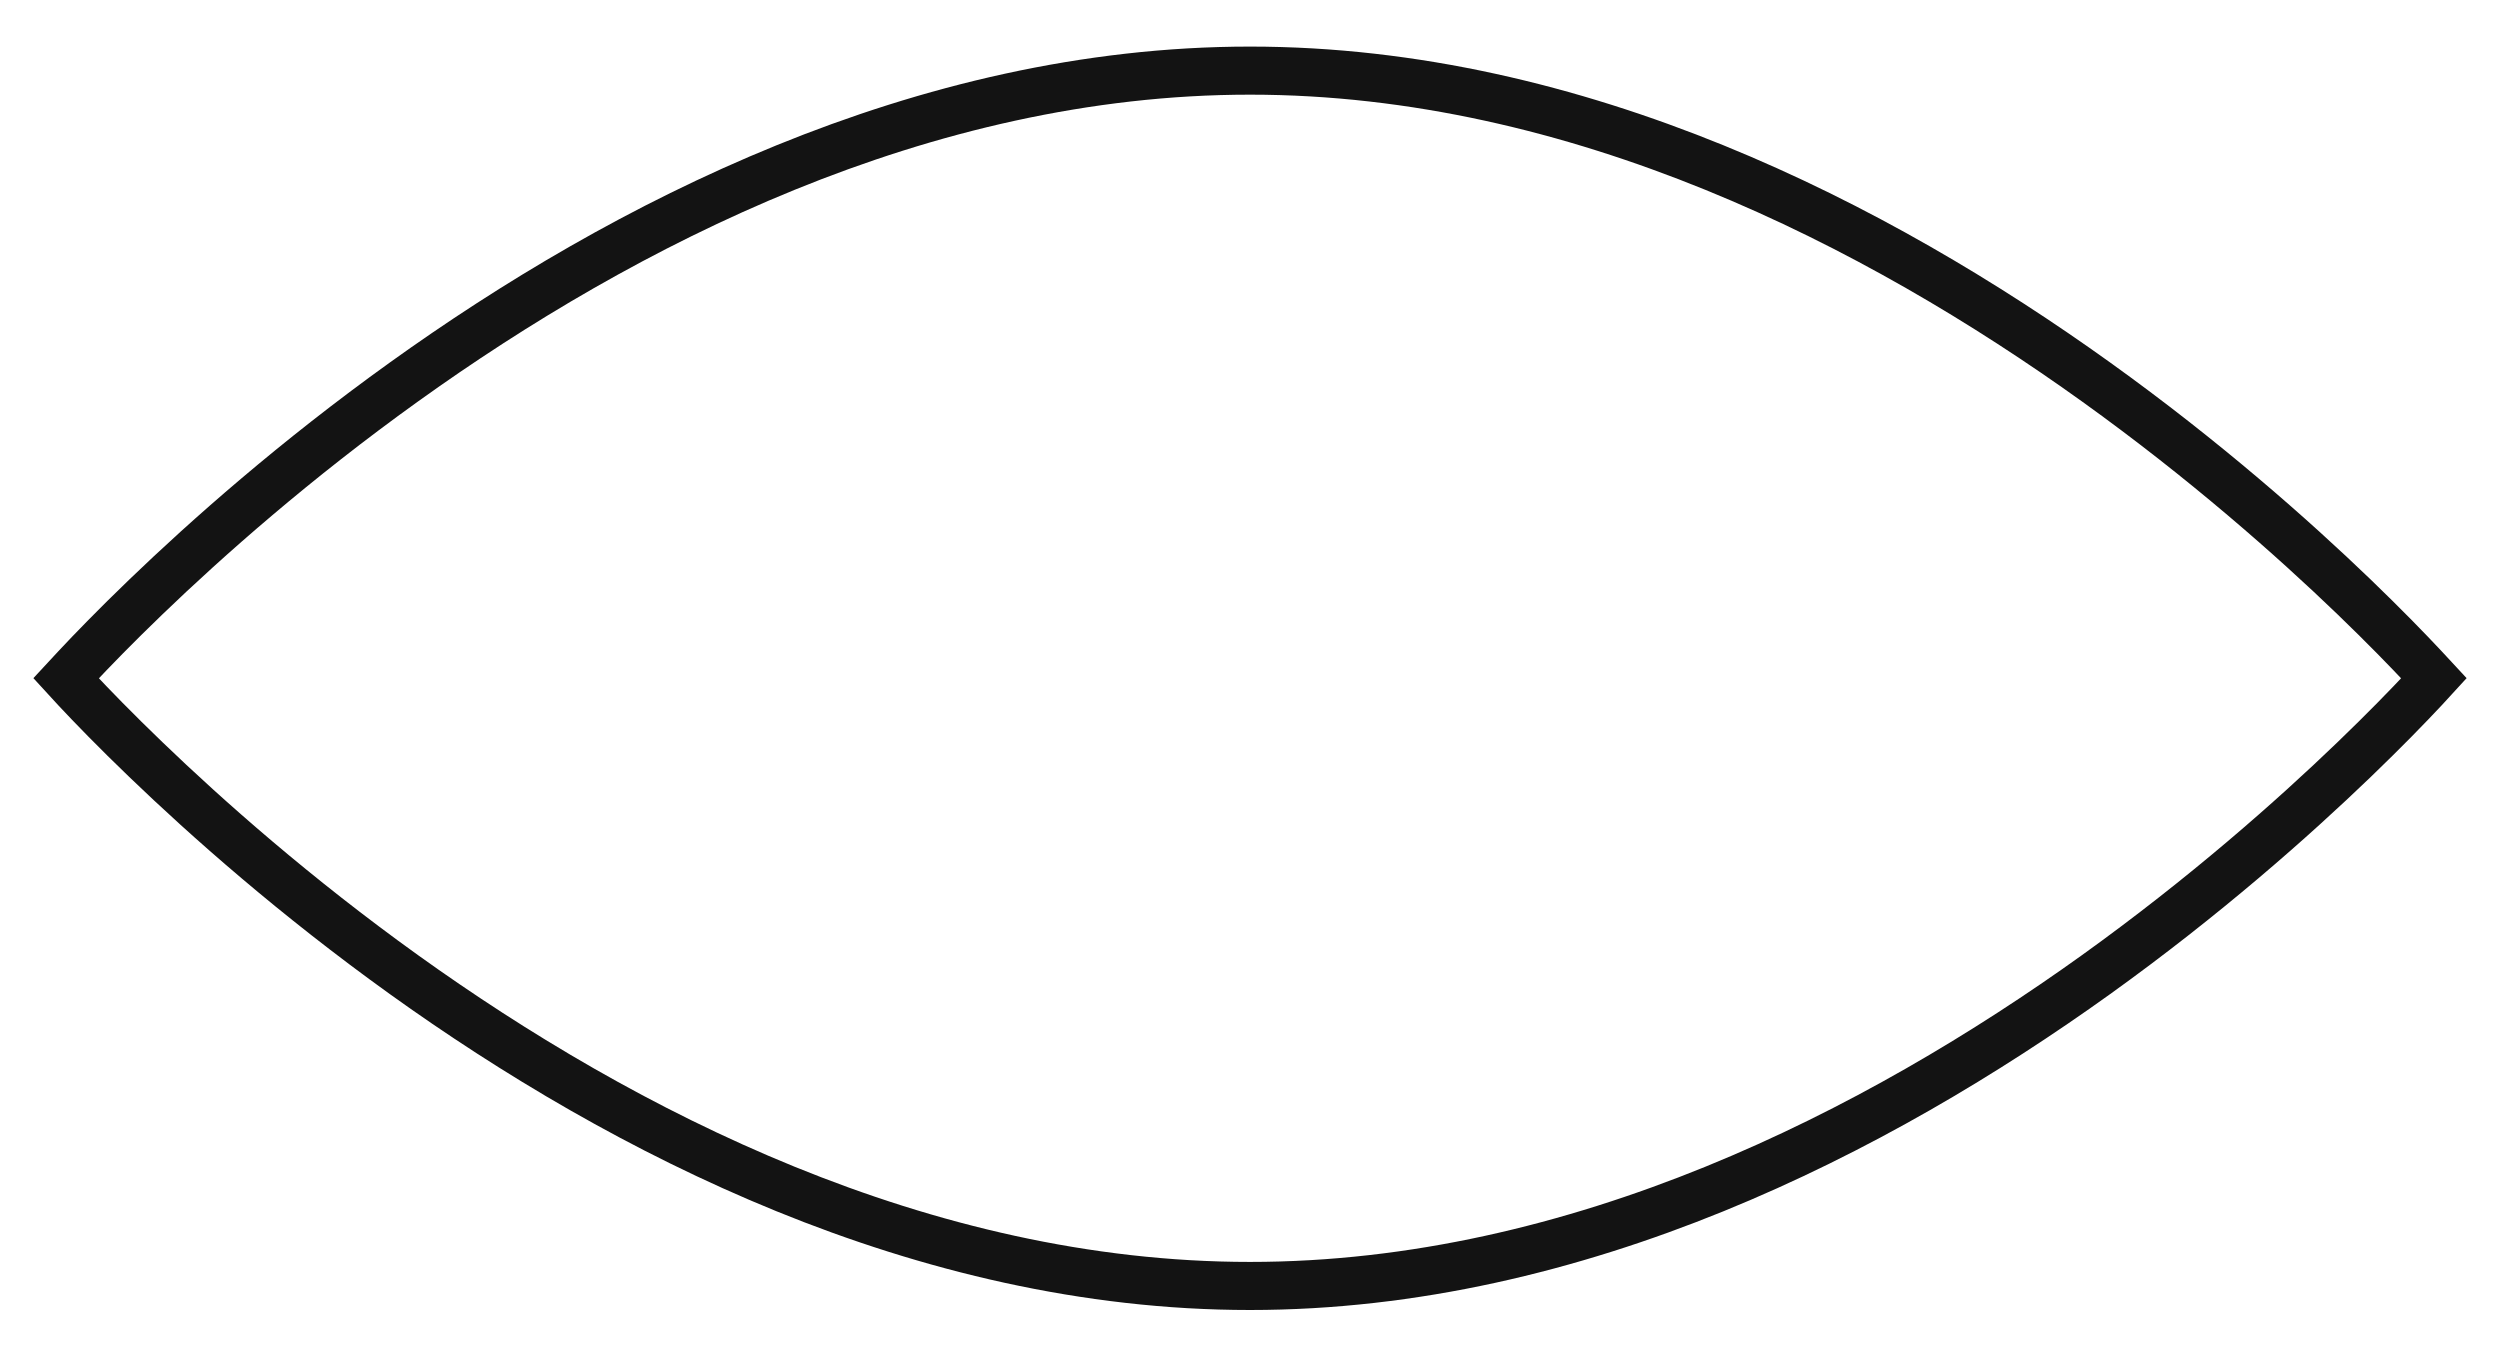 <svg xmlns="http://www.w3.org/2000/svg" width="52" height="28" viewBox="0 0 52 28" fill="none"><g clip-path="url(#clip0_65_6)"><path d="M1.58 14.331C1.502 14.248 1.433 14.174 1.373 14.108C1.433 14.043 1.502 13.969 1.58 13.886C1.911 13.532 2.402 13.025 3.036 12.415C4.303 11.196 6.137 9.57 8.402 7.945C12.943 4.686 19.165 1.469 26 1.469C32.835 1.469 39.056 4.686 43.598 7.945C45.863 9.57 47.697 11.196 48.964 12.415C49.597 13.025 50.089 13.532 50.42 13.886C50.498 13.969 50.567 14.043 50.627 14.108C50.567 14.174 50.498 14.248 50.42 14.331C50.089 14.685 49.597 15.192 48.964 15.801C47.697 17.02 45.863 18.646 43.598 20.272C39.056 23.53 32.835 26.748 26 26.748C19.165 26.748 12.943 23.53 8.402 20.272C6.137 18.646 4.303 17.02 3.036 15.801C2.402 15.192 1.911 14.685 1.58 14.331Z" stroke="#131313"></path></g><defs><clipPath id="clip0_65_6"><rect width="52" height="28" fill="white"></rect></clipPath></defs></svg>